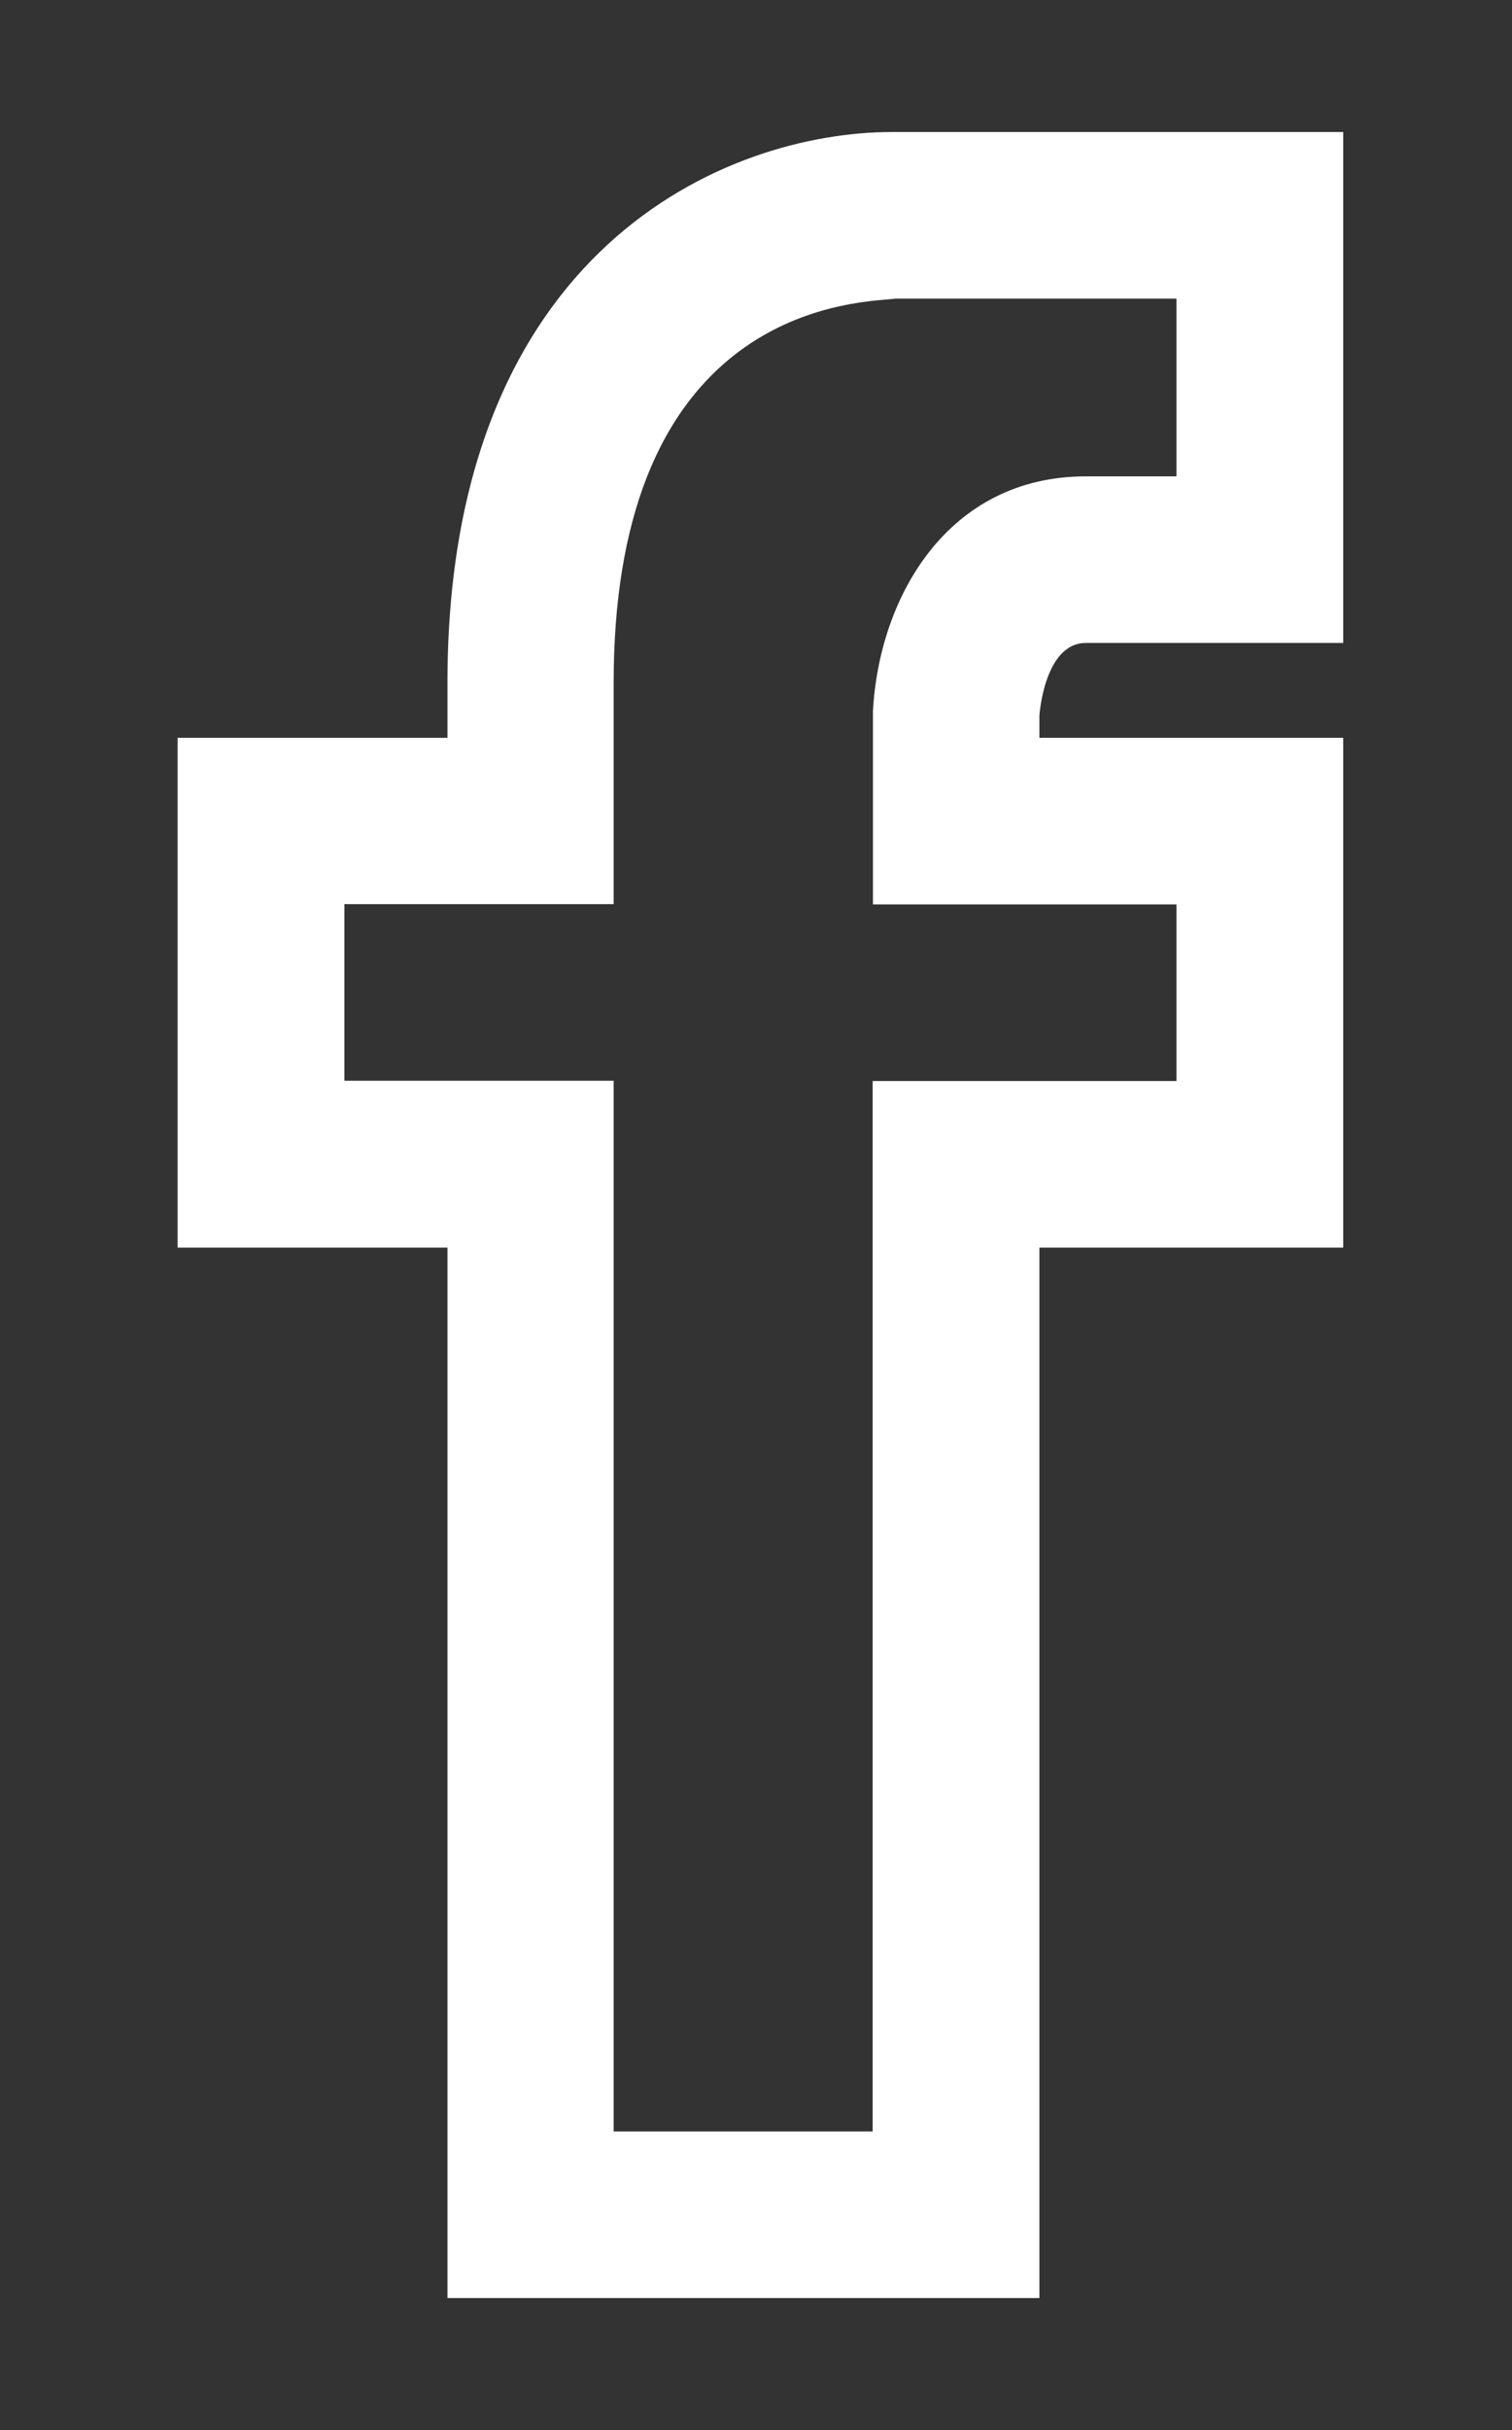 <?xml version="1.0" encoding="utf-8"?>
<!-- Generator: Adobe Illustrator 16.0.0, SVG Export Plug-In . SVG Version: 6.00 Build 0)  -->
<!DOCTYPE svg PUBLIC "-//W3C//DTD SVG 1.1//EN" "http://www.w3.org/Graphics/SVG/1.1/DTD/svg11.dtd">
<svg version="1.1" id="Layer_1" xmlns="http://www.w3.org/2000/svg" xmlns:xlink="http://www.w3.org/1999/xlink" x="0px" y="0px"
	 width="5.295px" height="8.504px" viewBox="0 0 5.295 8.504" enable-background="new 0 0 5.295 8.504" xml:space="preserve">
<rect x="0" y="0" width="5.295" height="8.504" fill="#333333" stroke="none"/>
<g>
	<path fill="#FFFFFF" d="M3.64,8.042H1.567V4.366H0.622V2.582h0.945V2.389c0-1.521,0.979-1.927,1.557-1.927h1.58V2.25H3.803
		c-0.146,0-0.163,0.252-0.163,0.255v0.077h1.064v1.784H3.64V8.042z M2.149,7.459h0.907V3.783H4.12V3.165H3.057V2.489
		c0.022-0.404,0.265-0.822,0.746-0.822H4.12V1.045H3.136C3.093,1.052,2.845,1.05,2.61,1.214C2.306,1.427,2.149,1.823,2.149,2.389
		v0.775H1.206v0.618h0.943V7.459z"/>
</g>
</svg>
